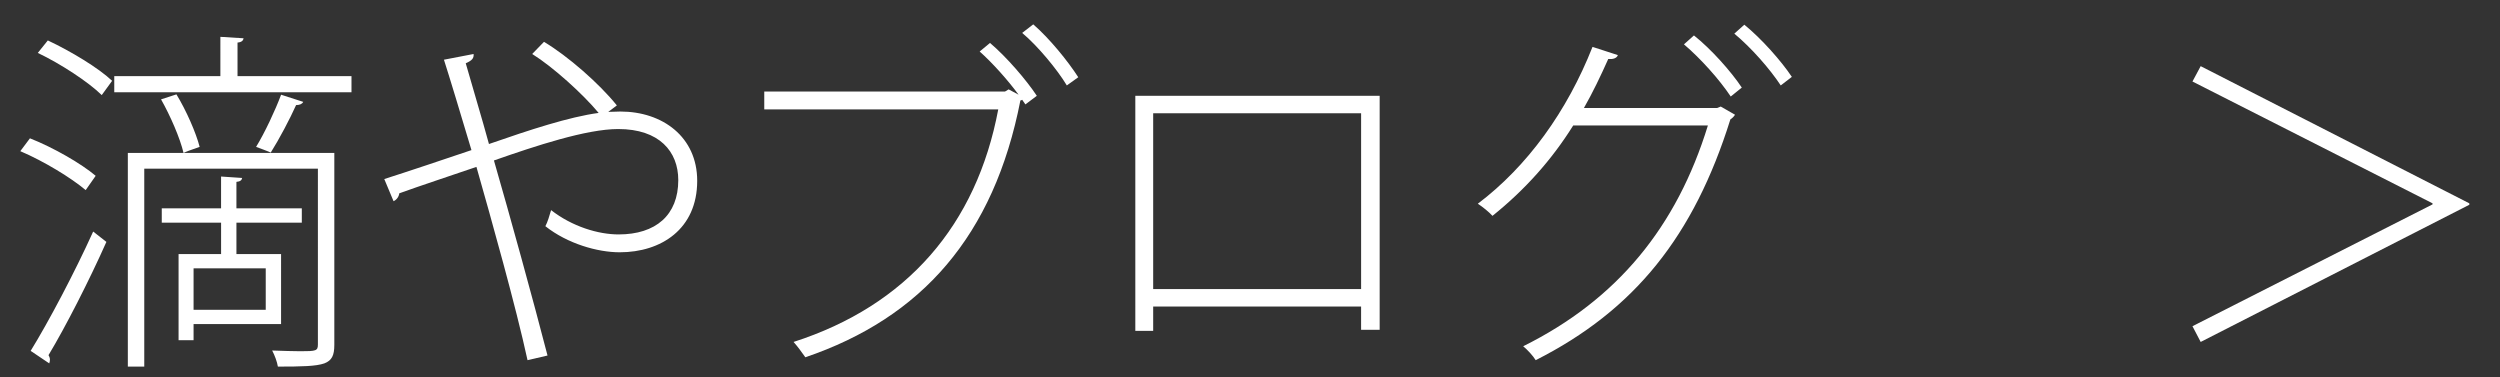 <?xml version="1.0" encoding="utf-8"?>
<!-- Generator: Adobe Illustrator 18.1.1, SVG Export Plug-In . SVG Version: 6.00 Build 0)  -->
<svg version="1.1" baseProfile="basic" id="link_x5F_blog_xA0_画像_1_"
	 xmlns="http://www.w3.org/2000/svg" xmlns:xlink="http://www.w3.org/1999/xlink" x="0px" y="0px" width="126px" height="19px"
	 viewBox="0 0 126 19" xml:space="preserve">
<rect x="0" y="0" width="126" height="19" fill="#333333" stroke="none"/>
<g>
	<path fill="#FFFFFF" d="M1.509,6.971c1.188,0.468,2.593,1.278,3.313,1.89L4.318,9.582
		C3.598,8.97,2.211,8.124,1.023,7.619L1.509,6.971z M1.545,17.684
		c0.9-1.458,2.214-3.942,3.151-6.014l0.666,0.522
		c-0.864,1.944-2.07,4.304-2.917,5.708c0.054,0.09,0.072,0.162,0.072,0.234
		s-0.018,0.125-0.036,0.18L1.545,17.684z M5.128,4.792
		c-0.684-0.667-2.053-1.566-3.223-2.125L2.41,2.038
		c1.152,0.54,2.557,1.386,3.241,2.035L5.128,4.792z M11.971,3.838h5.744v0.811
		H5.759V3.838h5.348V1.857l1.17,0.072c-0.018,0.108-0.09,0.198-0.306,0.216
		V3.838z M16.85,7.709v9.669c0,0.54-0.126,0.792-0.504,0.937
		c-0.414,0.145-1.134,0.162-2.341,0.162c-0.036-0.234-0.162-0.576-0.288-0.811
		c0.559,0.018,1.062,0.036,1.423,0.036c0.792,0,0.882-0.019,0.882-0.342V8.501
		H7.271v9.975h-0.828V7.709H16.85z M8.892,4.756
		c0.504,0.828,0.99,1.945,1.17,2.647C9.54,7.583,9.396,7.637,9.251,7.709
		C9.072,6.953,8.585,5.837,8.117,5.008L8.892,4.756z M14.167,16.334H9.756v0.811
		H9v-4.34h2.143v-1.584H8.153V10.5h2.989V8.897l1.062,0.072
		c-0.018,0.108-0.09,0.18-0.288,0.198V10.5h3.295v0.721h-3.295v1.584h2.25
		V16.334z M13.393,13.525h-3.637v2.088h3.637V13.525z M15.283,5.134
		c-0.054,0.108-0.18,0.162-0.36,0.162c-0.306,0.684-0.846,1.71-1.278,2.395
		c0-0.018-0.738-0.288-0.738-0.288c0.432-0.702,0.972-1.854,1.26-2.629
		L15.283,5.134z"/>
	<path fill="#FFFFFF" d="M30.655,5.639c0.216,0,0.414-0.018,0.612-0.018
		c2.125,0,3.872,1.278,3.872,3.493c0,2.431-1.819,3.601-3.907,3.601
		c-1.117,0-2.629-0.432-3.745-1.314c0.108-0.198,0.216-0.559,0.288-0.811
		c1.062,0.828,2.376,1.225,3.403,1.225c1.873,0,3.007-0.973,3.007-2.737
		c0-1.44-0.954-2.575-3.025-2.575c-1.603,0-4.159,0.846-6.266,1.584
		c0.792,2.737,1.98,7.04,2.701,9.831l-1.008,0.234
		c-0.576-2.665-1.836-7.148-2.575-9.741c-1.207,0.414-2.899,0.972-3.889,1.332
		c-0.018,0.162-0.126,0.325-0.288,0.397l-0.468-1.117
		c1.188-0.378,3.061-1.008,4.394-1.458c-0.576-1.927-1.081-3.602-1.387-4.556
		l1.495-0.288c0.018,0.216-0.072,0.324-0.396,0.468
		c0.45,1.584,0.792,2.683,1.17,4.069c2.071-0.72,4.051-1.369,5.528-1.567
		c-0.792-0.954-2.305-2.322-3.349-2.971l0.594-0.612
		c1.207,0.72,2.791,2.107,3.673,3.205L30.655,5.639z"/>
	<path fill="#FFFFFF" d="M51.337,4.774C50.797,4.036,50.005,3.154,49.375,2.596l0.522-0.432
		c0.846,0.72,1.836,1.873,2.359,2.665l-0.576,0.433l-0.162-0.234
		C51.5,5.044,51.463,5.062,51.428,5.062c-1.333,6.824-4.97,10.947-10.839,12.945
		c-0.162-0.233-0.414-0.576-0.594-0.773c5.708-1.837,9.219-5.889,10.317-11.722
		h-11.793V4.612h12.136l0.18-0.108L51.337,4.774z M53.768,4.306
		c-0.486-0.81-1.476-1.999-2.25-2.647l0.558-0.432
		c0.828,0.72,1.747,1.854,2.269,2.665L53.768,4.306z"/>
	<path fill="#FFFFFF" d="M69.535,4.828v11.794h-0.936v-1.171H58.12v1.225h-0.9V4.828
		H69.535z M68.6,14.569V5.71H58.12v8.859H68.6z"/>
	<path fill="#FFFFFF" d="M87.445,5.783c-0.054,0.09-0.145,0.18-0.234,0.234
		c-1.836,5.87-4.825,9.615-9.812,12.136c-0.145-0.234-0.396-0.504-0.63-0.702
		c4.753-2.358,7.742-6.032,9.309-11.127h-6.788
		c-1.08,1.729-2.431,3.241-4.069,4.555c-0.18-0.198-0.468-0.432-0.738-0.612
		c2.503-1.89,4.501-4.663,5.78-7.904l1.277,0.414
		c-0.053,0.162-0.252,0.216-0.485,0.198c-0.378,0.847-0.792,1.711-1.225,2.467
		h6.716l0.18-0.072L87.445,5.783z M85.375,1.786
		c0.864,0.684,1.873,1.818,2.412,2.628l-0.558,0.45
		C86.653,4,85.717,2.956,84.871,2.235L85.375,1.786z M87.914,1.245
		c0.863,0.702,1.854,1.819,2.395,2.629L89.75,4.306
		c-0.559-0.846-1.477-1.891-2.34-2.611L87.914,1.245z"/>
	<path fill="#FFFFFF" d="M110.914,3.334l13.54,6.914v0.072l-13.54,6.914L110.5,16.441
		l12.1-6.14v-0.054L110.5,4.108L110.914,3.334z"/>
</g>
</svg>
